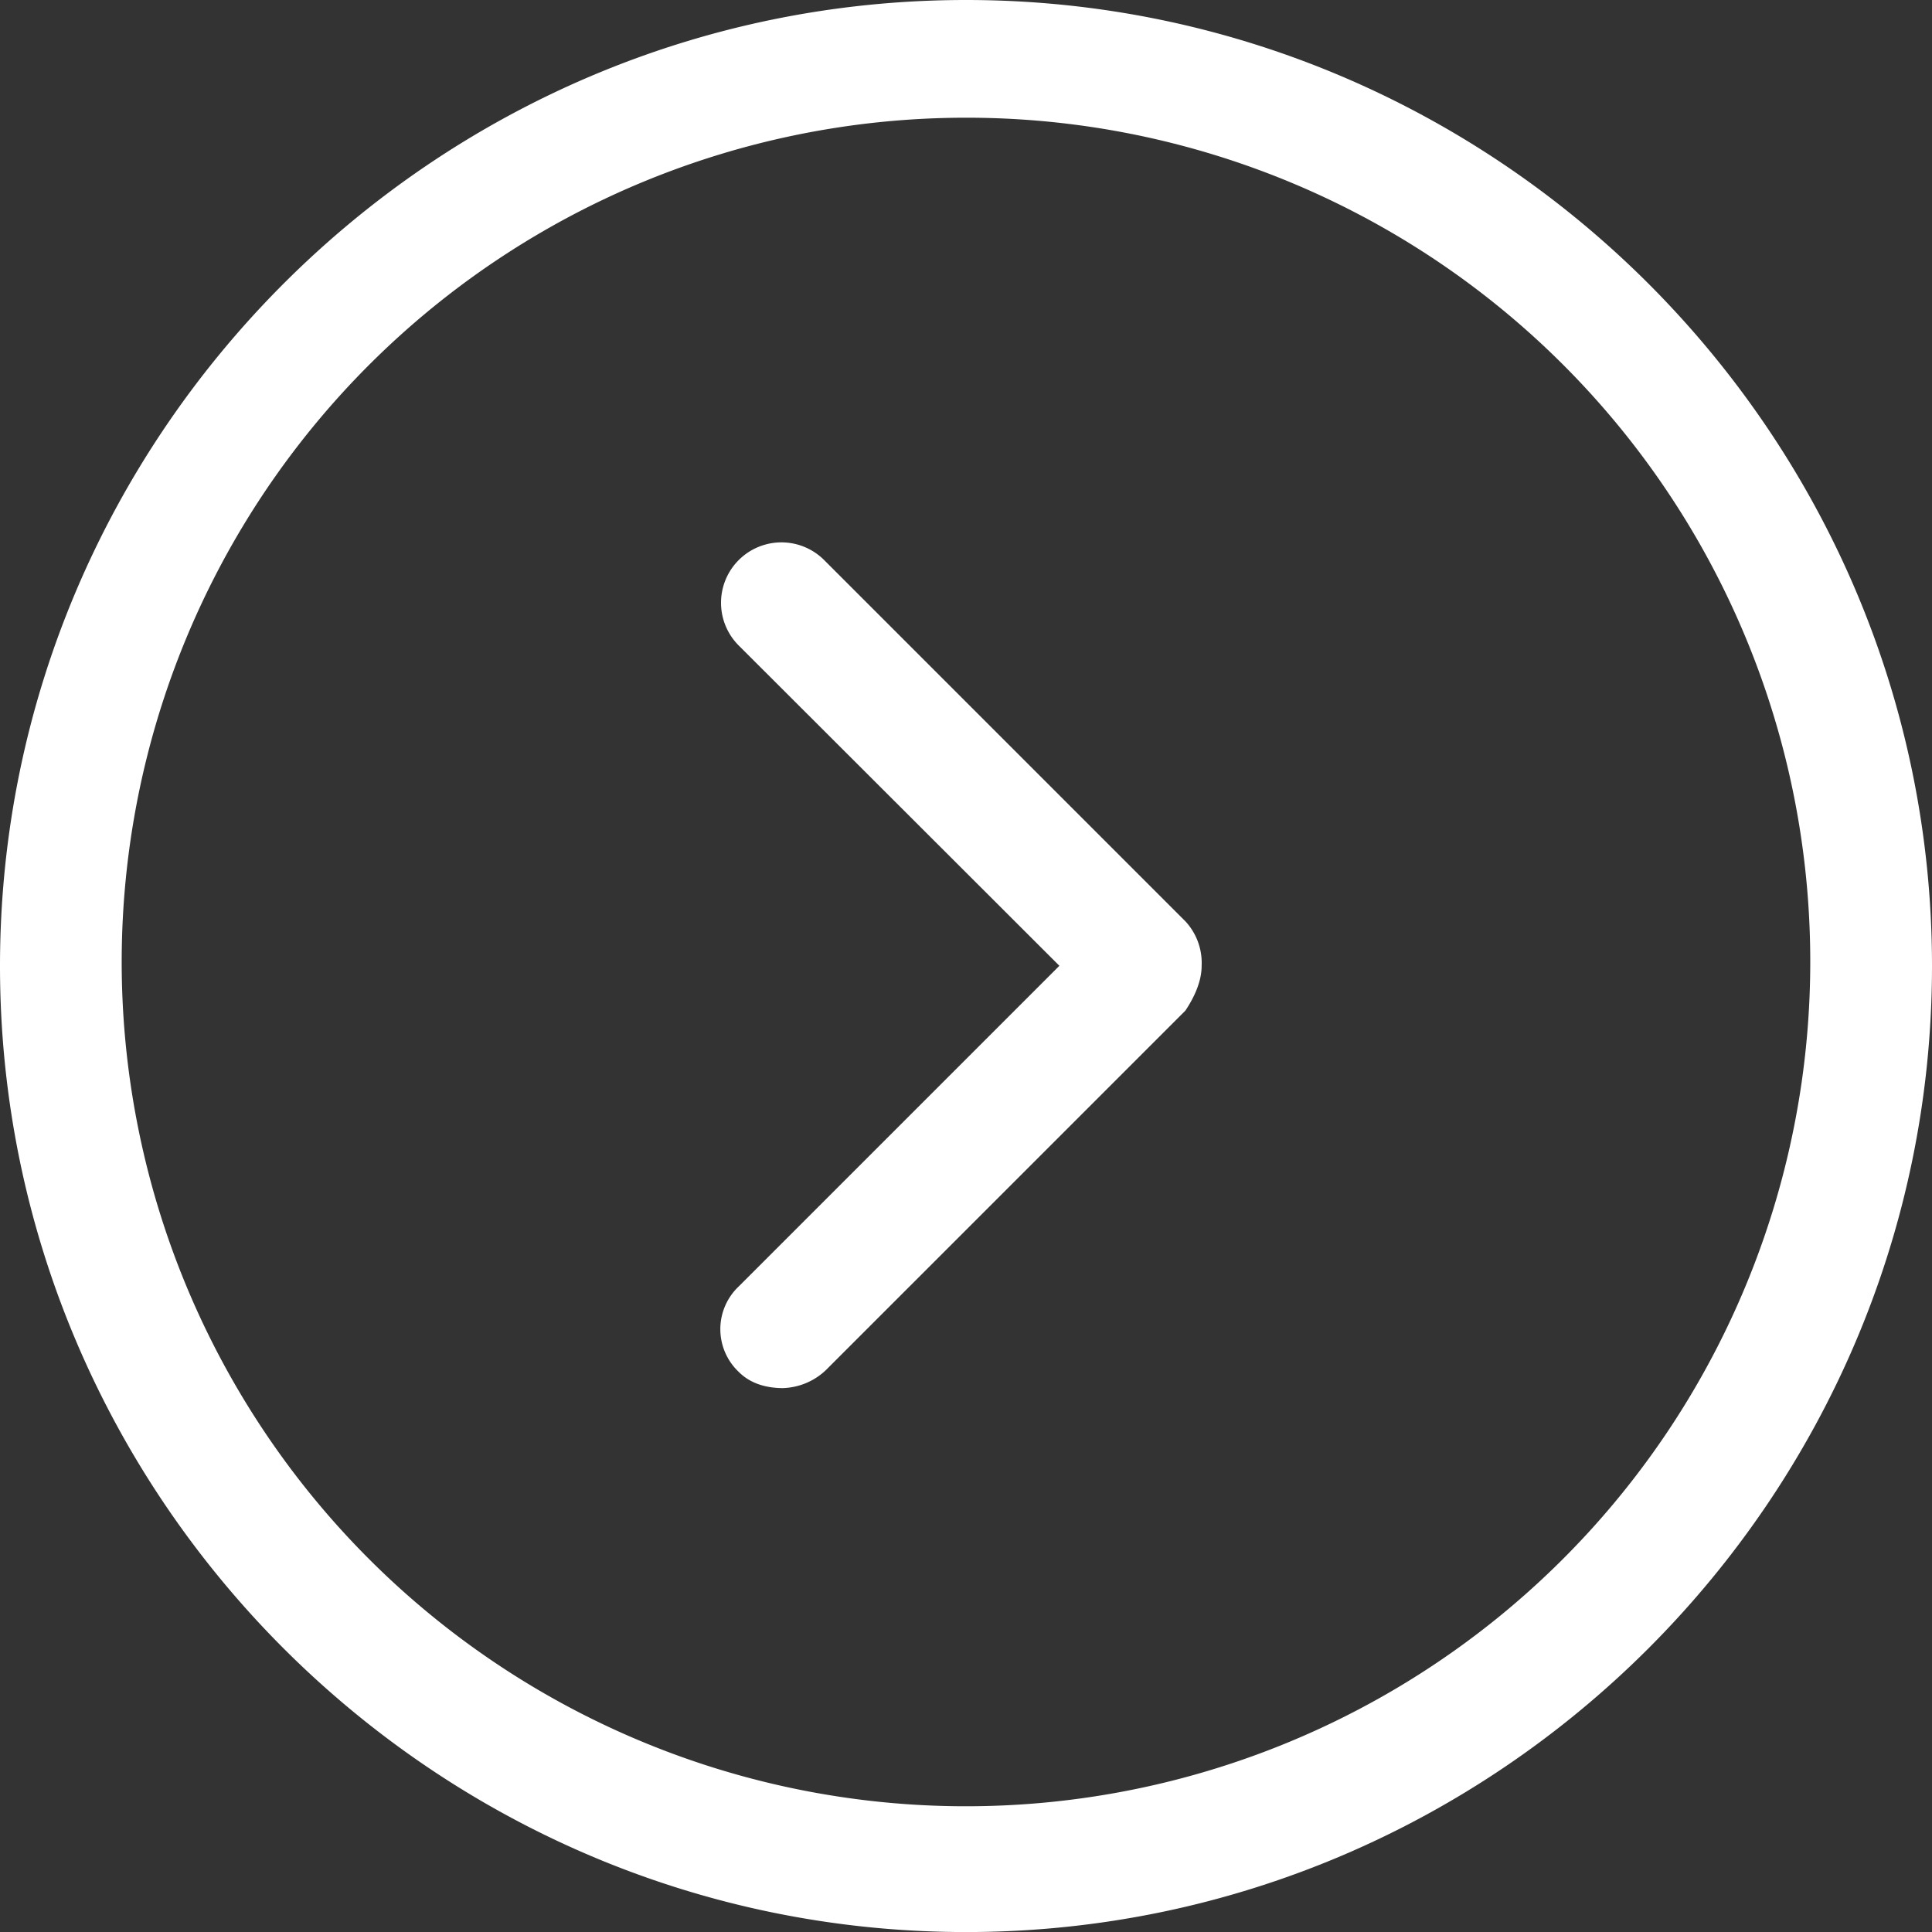 <?xml version="1.0" encoding="UTF-8"?> <svg xmlns="http://www.w3.org/2000/svg" id="Слой_1" data-name="Слой 1" viewBox="0 0 407.05 407.06"><rect x="0" y="0" width="407.05" height="407.06" fill="#333333" stroke="none"/> <defs> <style>.cls-1{fill:#fff;}</style> </defs> <path class="cls-1" d="M203.53,407.06C91.5,407.06,0,315.56,0,203.53S91.5,0,203.53,0,407.05,91.5,407.05,203.53s-91.5,203.53-203.52,203.53Zm0-382.26A177.88,177.88,0,1,0,381.4,202.67,177.73,177.73,0,0,0,203.53,24.8Zm0,0"></path> <path class="cls-1" d="M165.05,292.46c-3.43,0-6.85-.85-9.41-3.42a12.39,12.39,0,0,1,0-18l67.56-67.56L155.64,136a12.7,12.7,0,0,1,18-18l76.11,76.11a12.9,12.9,0,0,1,3.42,9.41c0,3.42-1.71,6.84-3.42,9.4l-75.26,75.26a13.74,13.74,0,0,1-9.4,4.27Zm0,0"></path> </svg> 